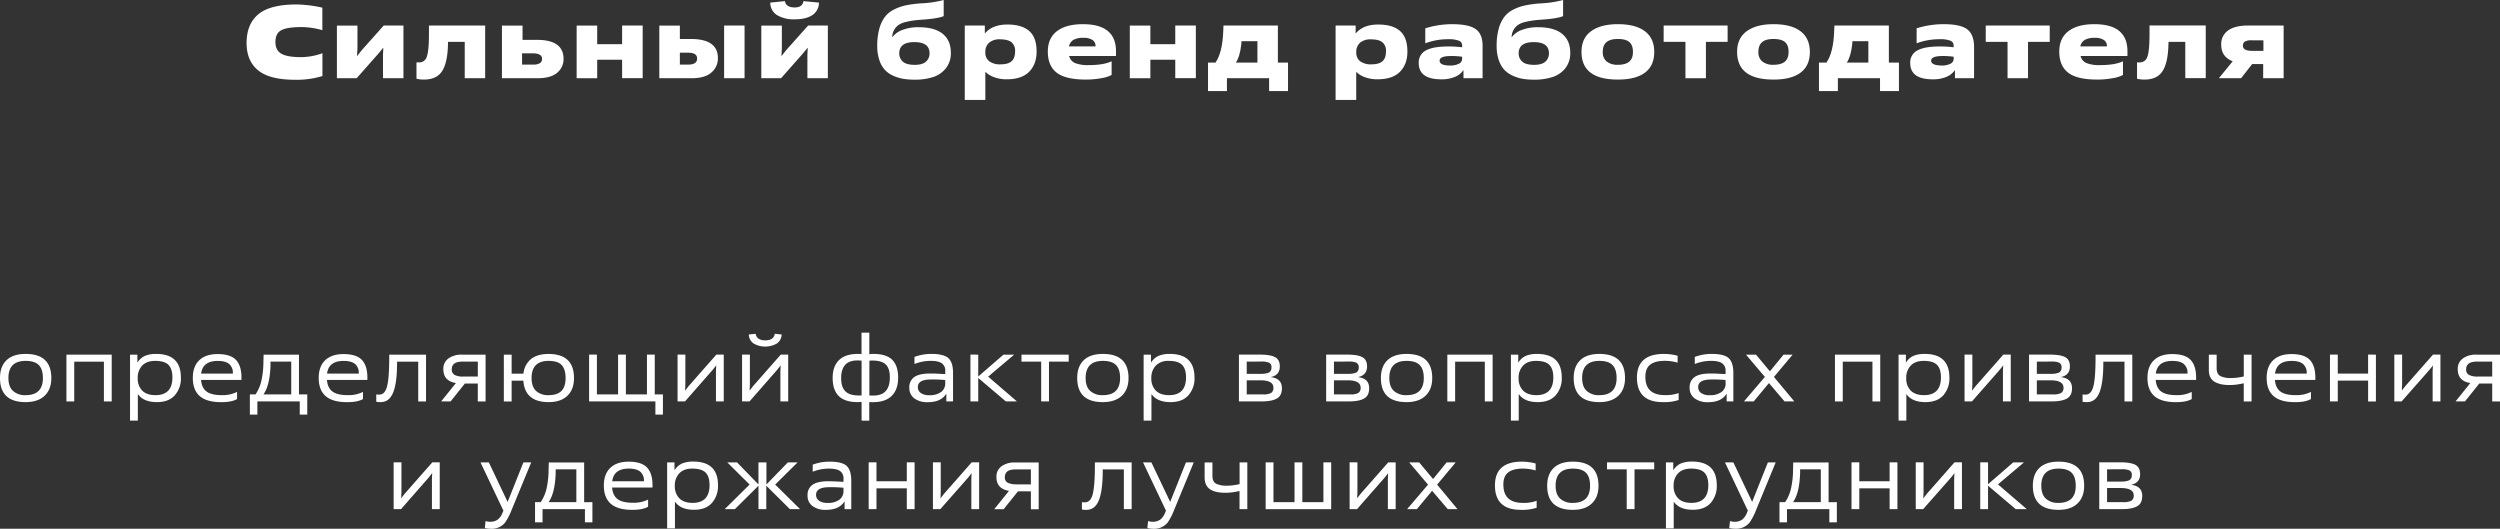 <?xml version="1.0" encoding="UTF-8"?> <svg xmlns="http://www.w3.org/2000/svg" viewBox="0 0 1282.2 271.17"><rect x="0" y="0" width="1282.2" height="271.17" fill="#333333" stroke="none"/><defs><style>.ba4553fc-0684-4f7d-8838-7b401c2943ca{fill:#fff;}</style></defs><title>Asset 66</title><g id="a02a0c6b-7b82-4349-9a32-d79eb8178bdc" data-name="Layer 2"><g id="a8522aa1-a699-47a9-9f86-fe71d4f1341a" data-name="Слой 1"><path class="ba4553fc-0684-4f7d-8838-7b401c2943ca" d="M165.37,27.29V39a44.92,44.92,0,0,1-14.05,1.91q-13,0-18.92-4.83t-5.93-14q0-9.75,6.07-14.79t19.79-5a65.36,65.36,0,0,1,13,1.64V15.48a39.13,39.13,0,0,0-10.76-1.59q-7.22,0-10.26,1.59t-3.05,6.09q0,4.24,3.08,6t10.23,1.73A32.42,32.42,0,0,0,165.37,27.29Z"></path><path class="ba4553fc-0684-4f7d-8838-7b401c2943ca" d="M182.91,40.12H172.79v-27h10.54V24.75l-.21,3.92h.11l2.28-2.91L196.8,13.09h10.12v27H196.43V28.36l.15-3.82h-.1l-2.23,2.75Z"></path><path class="ba4553fc-0684-4f7d-8838-7b401c2943ca" d="M217.41,40.81a15.87,15.87,0,0,1-3.81-.42V32c.39,0,.86,0,1.43,0a3.94,3.94,0,0,0,3.89-3Q220,26,220,17.49v-4.4h28.83v27H238.35V21.46h-8.59l0,1.28q-.21,9.33-3,13.7T217.41,40.81Z"></path><path class="ba4553fc-0684-4f7d-8838-7b401c2943ca" d="M275.61,40.12H257.43v-27H268v7.32h7.42q13.62,0,13.62,9.8a9,9,0,0,1-3.29,7.08Q282.45,40.13,275.61,40.12Zm-7.85-12.77v5.77h5.52a6.59,6.59,0,0,0,3.65-.74A2.51,2.51,0,0,0,278,30.16q0-2.81-4.87-2.81Z"></path><path class="ba4553fc-0684-4f7d-8838-7b401c2943ca" d="M329.61,13.09v27H319.07V30.63H306.29v9.49H295.75v-27h10.54v9.54h12.78V13.09Z"></path><path class="ba4553fc-0684-4f7d-8838-7b401c2943ca" d="M354.74,40.12H338.15v-27h10.54V20h5.68q13.83,0,13.83,9.81a9.46,9.46,0,0,1-3.34,7.39Q361.52,40.12,354.74,40.12ZM348.69,27v6.14h4.09c3.18,0,4.76-1,4.76-3.12s-1.62-3-4.87-3Zm33.18-13.89v27H371.38v-27Z"></path><path class="ba4553fc-0684-4f7d-8838-7b401c2943ca" d="M400.58,40.12H390.46v-27H401V24.75l-.21,3.92h.11l2.28-2.91,11.29-12.67h10.12v27H414.1V28.36l.15-3.82h-.1l-2.23,2.75ZM412.08.58l7.95.75a7.63,7.63,0,0,1-3.5,6.49c-2.19,1.39-5.15,2.09-8.9,2.09a16.88,16.88,0,0,1-9-2.09,7.56,7.56,0,0,1-3.58-6.49l7.52-.75q.59,3.24,5,3.24C410.24,3.82,411.73,2.74,412.08.58Z"></path><path class="ba4553fc-0684-4f7d-8838-7b401c2943ca" d="M457.61,19h.1a11.19,11.19,0,0,1,5-3.6,22.19,22.19,0,0,1,8.48-1.43q8.16,0,12.32,3.39t4.16,9.7A12.28,12.28,0,0,1,485.14,35a13.74,13.74,0,0,1-6.54,4.51,29.76,29.76,0,0,1-9.44,1.35,36.35,36.35,0,0,1-5.67-.4,20.9,20.9,0,0,1-5.17-1.53,13.4,13.4,0,0,1-4.4-3,13.76,13.76,0,0,1-2.88-5,22.27,22.27,0,0,1-1.12-7.42A32.29,32.29,0,0,1,451,14.68a18,18,0,0,1,2.84-6,13.24,13.24,0,0,1,4.72-3.82,24.6,24.6,0,0,1,6.12-2.14,58.33,58.33,0,0,1,7.63-1A54.15,54.15,0,0,0,484,0V8.27c-1.94.81-5.32,1.39-10.12,1.75-2.19.14-4,.31-5.41.5a37.14,37.14,0,0,0-4.32.87,10.13,10.13,0,0,0-3.44,1.52,7.77,7.77,0,0,0-3.1,6.06Zm3.6,8.32a5.47,5.47,0,0,0,1.86,4.3q1.85,1.64,6.09,1.64c2.62,0,4.53-.55,5.75-1.64a5.51,5.51,0,0,0,1.83-4.3q0-5.71-7.74-5.72T461.21,27.29Z"></path><path class="ba4553fc-0684-4f7d-8838-7b401c2943ca" d="M505.36,36.89V51.25H494.81V13.09H505.1v4h.1q3.82-4.52,11.5-4.51,7.37,0,11.16,3.31t3.79,10.52q0,6.52-3.82,10.39t-11.55,3.87a17.79,17.79,0,0,1-6.44-1.09,11.82,11.82,0,0,1-4.37-2.67ZM513.15,33q3.87,0,5.67-1.59t1.8-5.09a5.6,5.6,0,0,0-1.85-4.66q-1.86-1.48-5.83-1.49a8.25,8.25,0,0,0-5.65,1.73,6.27,6.27,0,0,0-1.93,4.95,5.45,5.45,0,0,0,2,4.56A9.11,9.11,0,0,0,513.15,33Z"></path><path class="ba4553fc-0684-4f7d-8838-7b401c2943ca" d="M570.13,31.43v7A15.63,15.63,0,0,1,565,40.07a42.6,42.6,0,0,1-8.06.74q-10.44,0-15-3.55t-4.53-10.87q0-6.78,4.66-10.38t13.3-3.61q17,0,17,13.89v2.44H548.34a5.3,5.3,0,0,0,3,3.6,17.75,17.75,0,0,0,7.07,1.06Q566,33.39,570.13,31.43ZM548.24,23.8h13.62a3.58,3.58,0,0,0-1.46-3.24,8.19,8.19,0,0,0-4.85-1.16,9.73,9.73,0,0,0-5,1.06A5,5,0,0,0,548.24,23.8Z"></path><path class="ba4553fc-0684-4f7d-8838-7b401c2943ca" d="M613.32,13.09v27H602.77V30.63H590v9.49H579.45v-27H590v9.54h12.77V13.09Z"></path><path class="ba4553fc-0684-4f7d-8838-7b401c2943ca" d="M660.6,32.12V46.69h-9.7V40.12H629.27v6.57h-9.7V32.12h3.82q3.6-5.14,4-16.33l.1-2.7H655.4v19Zm-26.77,0h11.08v-11h-8.16c0,.08,0,.33-.06.77s-.05.7-.05.77Q635.95,29,633.83,32.12Z"></path><path class="ba4553fc-0684-4f7d-8838-7b401c2943ca" d="M695.58,36.89V51.25H685V13.09h10.28v4h.11q3.81-4.52,11.5-4.51,7.37,0,11.15,3.31t3.79,10.52q0,6.52-3.81,10.39t-11.56,3.87a17.79,17.79,0,0,1-6.44-1.09,11.9,11.9,0,0,1-4.37-2.67ZM703.37,33q3.87,0,5.67-1.59t1.8-5.09A5.6,5.6,0,0,0,709,21.68c-1.23-1-3.18-1.49-5.83-1.49a8.22,8.22,0,0,0-5.64,1.73,6.27,6.27,0,0,0-1.93,4.95,5.47,5.47,0,0,0,2,4.56A9.15,9.15,0,0,0,703.37,33Z"></path><path class="ba4553fc-0684-4f7d-8838-7b401c2943ca" d="M760.39,23.69V40.12h-9.8v-4h-.16a9.26,9.26,0,0,1-4.08,3.24,17.08,17.08,0,0,1-7.16,1.32q-11.55,0-11.55-8.37a6.89,6.89,0,0,1,3.63-6.42q3.63-2.05,11.53-2.06a55.37,55.37,0,0,1,7.1.42v-.95a2.52,2.52,0,0,0-1.62-2.41,14.29,14.29,0,0,0-5.64-.77A32.9,32.9,0,0,0,731,22.21V14.52a46.4,46.4,0,0,1,13.78-2.12q8.47,0,12.06,2.52T760.39,23.69ZM749.9,30.1v-1a38,38,0,0,0-5.62-.37c-4,0-5.93.79-5.93,2.38s1.73,2.49,5.19,2.49a9.67,9.67,0,0,0,4.74-.93A2.84,2.84,0,0,0,749.9,30.1Z"></path><path class="ba4553fc-0684-4f7d-8838-7b401c2943ca" d="M775.29,19h.1a11.19,11.19,0,0,1,5-3.6,22.19,22.19,0,0,1,8.48-1.43q8.16,0,12.32,3.39t4.16,9.7A12.28,12.28,0,0,1,802.82,35a13.74,13.74,0,0,1-6.54,4.51,29.76,29.76,0,0,1-9.44,1.35,36.35,36.35,0,0,1-5.67-.4A20.9,20.9,0,0,1,776,38.88a13.4,13.4,0,0,1-4.4-3,13.91,13.91,0,0,1-2.89-5,22.54,22.54,0,0,1-1.11-7.42,32.29,32.29,0,0,1,1.06-8.75,18,18,0,0,1,2.84-6,13.29,13.29,0,0,1,4.71-3.82,24.82,24.82,0,0,1,6.13-2.14,58.33,58.33,0,0,1,7.63-1A54.15,54.15,0,0,0,801.68,0V8.27c-1.94.81-5.32,1.39-10.12,1.75-2.19.14-4,.31-5.41.5a37.14,37.14,0,0,0-4.32.87,10.13,10.13,0,0,0-3.44,1.52,7.77,7.77,0,0,0-3.1,6.06Zm3.6,8.32a5.47,5.47,0,0,0,1.86,4.3q1.85,1.64,6.09,1.64c2.62,0,4.53-.55,5.75-1.64a5.51,5.51,0,0,0,1.83-4.3q0-5.71-7.74-5.72T778.89,27.29Z"></path><path class="ba4553fc-0684-4f7d-8838-7b401c2943ca" d="M829.77,40.81q-18.66,0-18.65-14.2,0-7,4.92-10.6t13.73-3.61q9,0,13.81,3.58t4.85,10.63q0,7.09-4.77,10.65T829.77,40.81Zm0-7.58q3.87,0,5.8-1.59t1.94-5c0-2.34-.62-4-1.86-5.07S832.46,20,829.77,20s-4.51.53-5.8,1.59-1.94,2.74-1.94,5a6,6,0,0,0,2,4.95A8.78,8.78,0,0,0,829.77,33.23Z"></path><path class="ba4553fc-0684-4f7d-8838-7b401c2943ca" d="M874.93,21.46V40.12h-10.5V21.46H853.25V13.09h32.81v8.37Z"></path><path class="ba4553fc-0684-4f7d-8838-7b401c2943ca" d="M909.59,40.81q-18.66,0-18.66-14.2,0-7,4.93-10.6t13.73-3.61q9,0,13.8,3.58t4.85,10.63q0,7.09-4.77,10.65T909.59,40.81Zm0-7.58q3.87,0,5.8-1.59t1.94-5c0-2.34-.62-4-1.86-5.07S912.27,20,909.59,20s-4.52.53-5.8,1.59-1.94,2.74-1.94,5a6,6,0,0,0,2,4.95A8.78,8.78,0,0,0,909.59,33.23Z"></path><path class="ba4553fc-0684-4f7d-8838-7b401c2943ca" d="M973.93,32.12V46.69h-9.7V40.12H942.61v6.57h-9.7V32.12h3.81q3.62-5.14,4-16.33l.11-2.7h27.93v19Zm-26.76,0h11.07v-11h-8.16c0,.08,0,.33-.05.77s-.06.7-.06.77Q949.28,29,947.17,32.12Z"></path><path class="ba4553fc-0684-4f7d-8838-7b401c2943ca" d="M1012.46,23.69V40.12h-9.8v-4h-.16a9.38,9.38,0,0,1-4.08,3.24,17.12,17.12,0,0,1-7.16,1.32q-11.55,0-11.55-8.37a6.89,6.89,0,0,1,3.63-6.42q3.63-2.05,11.52-2.06a55.53,55.53,0,0,1,7.11.42v-.95a2.52,2.52,0,0,0-1.62-2.41,14.32,14.32,0,0,0-5.64-.77A33,33,0,0,0,983,22.21V14.52a46.47,46.47,0,0,1,13.79-2.12q8.48,0,12,2.52T1012.46,23.69ZM1002,30.1v-1a38.2,38.2,0,0,0-5.62-.37q-5.94,0-5.94,2.38t5.2,2.49a9.69,9.69,0,0,0,4.74-.93A2.84,2.84,0,0,0,1002,30.1Z"></path><path class="ba4553fc-0684-4f7d-8838-7b401c2943ca" d="M1040.13,21.46V40.12h-10.5V21.46h-11.18V13.09h32.81v8.37Z"></path><path class="ba4553fc-0684-4f7d-8838-7b401c2943ca" d="M1088.83,31.43v7a15.46,15.46,0,0,1-5.14,1.64,42.49,42.49,0,0,1-8,.74q-10.46,0-15-3.55t-4.53-10.87q0-6.78,4.67-10.38t13.3-3.61q17,0,17,13.89v2.44h-24.06a5.31,5.31,0,0,0,3,3.6,17.81,17.81,0,0,0,7.08,1.06Q1084.7,33.39,1088.83,31.43Zm-21.89-7.63h13.63a3.58,3.58,0,0,0-1.46-3.24,8.21,8.21,0,0,0-4.85-1.16,9.8,9.8,0,0,0-5,1.06A5.08,5.08,0,0,0,1066.94,23.8Z"></path><path class="ba4553fc-0684-4f7d-8838-7b401c2943ca" d="M1099.86,40.81a15.9,15.9,0,0,1-3.82-.42V32c.39,0,.87,0,1.43,0a4,4,0,0,0,3.9-3q1.08-3,1.08-11.53v-4.4h28.84v27h-10.5V21.46h-8.58l-.06,1.28q-.21,9.33-3,13.7T1099.86,40.81Z"></path><path class="ba4553fc-0684-4f7d-8838-7b401c2943ca" d="M1160.75,32.86h-5.67l-5.67,7.26H1138l7.1-8.69q-5.88-2.33-5.88-8.43a8.48,8.48,0,0,1,3.55-7.39q3.54-2.52,10.28-2.52h18.18v27h-10.5Zm-5.67-6.78h5.78V20.67h-6a6.45,6.45,0,0,0-3.58.69,2.41,2.41,0,0,0-.93,2.07C1150.31,25.19,1151.9,26.08,1155.08,26.08Z"></path><path class="ba4553fc-0684-4f7d-8838-7b401c2943ca" d="M13.16,206.24Q0,206.24,0,193.88q0-5.92,3.36-9.14t9.8-3.22q13.15,0,13.16,12.36,0,5.84-3.43,9.09T13.16,206.24Zm0-3.57q8.84,0,8.84-8.79c0-3-.7-5.22-2.1-6.65s-3.64-2.14-6.74-2.14q-8.84,0-8.84,8.79,0,4.43,2.33,6.6A9.12,9.12,0,0,0,13.16,202.67Z"></path><path class="ba4553fc-0684-4f7d-8838-7b401c2943ca" d="M57.29,181.89v24h-4v-20.4H38.07v20.4h-4v-24Z"></path><path class="ba4553fc-0684-4f7d-8838-7b401c2943ca" d="M70.69,202.25v13.48h-4V181.89h3.76v3.91h.14a8.68,8.68,0,0,1,3.93-3.36,14.76,14.76,0,0,1,5.57-.92q12.69,0,12.69,12.17a13,13,0,0,1-3.13,9.05q-3.12,3.49-9.14,3.5-6.81,0-9.68-4Zm9,.42q8.75,0,8.74-9.12,0-4.32-2-6.39c-1.32-1.38-3.6-2.07-6.86-2.07-2.89,0-5.09.8-6.63,2.4a8.92,8.92,0,0,0-2.3,6.44,8.74,8.74,0,0,0,2.3,6.41Q75.3,202.66,79.71,202.67Z"></path><path class="ba4553fc-0684-4f7d-8838-7b401c2943ca" d="M121.59,201v3.66q-2.78,1.61-8.09,1.6-7.52,0-11.06-3.12t-3.55-9.33q0-5.83,3.26-9t9.33-3.22q6.72,0,9.54,3t2.82,9v1.27H103.12q.33,4.08,2.82,5.94t7.8,1.86A16.43,16.43,0,0,0,121.59,201Zm-18.43-9.4h16.27a5.92,5.92,0,0,0-1.77-4.8q-1.86-1.69-5.94-1.69Q104,185.09,103.16,191.58Z"></path><path class="ba4553fc-0684-4f7d-8838-7b401c2943ca" d="M157.59,202.29v10.34h-3.85v-6.76H132v6.76h-3.85V202.29h2.91a21.15,21.15,0,0,0,2.89-6.51,45.19,45.19,0,0,0,1.15-9.84l.1-4.05h18.14v20.4Zm-22.47,0h14.25V185.47H138.74c0,.06,0,.37,0,.94s0,.87,0,.94Q138.42,197.64,135.12,202.29Z"></path><path class="ba4553fc-0684-4f7d-8838-7b401c2943ca" d="M186.17,201v3.66q-2.78,1.61-8.09,1.6-7.52,0-11.07-3.12t-3.55-9.33q0-5.83,3.27-9t9.33-3.22q6.72,0,9.54,3t2.82,9v1.27H167.69q.33,4.08,2.82,5.94c1.66,1.24,4.27,1.86,7.81,1.86A16.43,16.43,0,0,0,186.17,201Zm-18.43-9.4H184a5.88,5.88,0,0,0-1.76-4.8q-1.86-1.69-6-1.69Q168.6,185.09,167.74,191.58Z"></path><path class="ba4553fc-0684-4f7d-8838-7b401c2943ca" d="M195.19,206.24a9.12,9.12,0,0,1-2.21-.19v-3.76a8.06,8.06,0,0,0,1.55.1q2.91,0,4-4.28t1.1-14.62v-1.6H218.5v24h-4v-20.4H203.65V186c0,6.93-.65,12-2,15.3S198.23,206.24,195.19,206.24Z"></path><path class="ba4553fc-0684-4f7d-8838-7b401c2943ca" d="M245.06,196.7h-6.63l-7.33,9.17h-4.84l7.56-9.41q-6.44-1.08-6.44-7.09a6.45,6.45,0,0,1,2.66-5.55,11.14,11.14,0,0,1,6.7-1.93h12.31v24h-4Zm-7.43-3.57h7.43v-7.66h-8c-3.58,0-5.36,1.33-5.36,4a3,3,0,0,0,1.5,2.84A9.4,9.4,0,0,0,237.63,193.13Z"></path><path class="ba4553fc-0684-4f7d-8838-7b401c2943ca" d="M281.34,206.24q-12.12,0-12.93-11h-6v10.67h-4v-24h4v9.73h6.06a11,11,0,0,1,3.85-7.47c2.16-1.75,5.16-2.63,9-2.63q13.07,0,13.07,12.36,0,5.84-3.39,9.09T281.34,206.24Zm0-3.57c2.94,0,5.14-.71,6.58-2.14s2.16-3.64,2.16-6.65-.68-5.22-2-6.65-3.6-2.14-6.7-2.14q-8.74,0-8.74,8.79,0,4.43,2.28,6.6A9,9,0,0,0,281.34,202.67Z"></path><path class="ba4553fc-0684-4f7d-8838-7b401c2943ca" d="M340,202.29v10.34h-3.86v-6.76h-34v-24h4v20.4H317v-20.4h4v20.4h10.81v-20.4h4v20.4Z"></path><path class="ba4553fc-0684-4f7d-8838-7b401c2943ca" d="M351.32,205.87h-3.81v-24h4v15.28l-.14,3.15h.05l1.83-2.35,14.15-16.08h3.8v24h-4V190.21l.14-2.77h-.05l-1.74,2.21Z"></path><path class="ba4553fc-0684-4f7d-8838-7b401c2943ca" d="M384.41,205.87H380.6v-24h4v15.28l-.14,3.15h0l1.84-2.35,14.14-16.08h3.81v24h-4V190.21l.15-2.77h-.05l-1.74,2.21Zm13-34.69,3.48.37a5.74,5.74,0,0,1-2.47,4.63,12,12,0,0,1-11.89,0,5.74,5.74,0,0,1-2.47-4.63l3.48-.37c.41,2.25,2.05,3.38,4.94,3.38S397,173.43,397.38,171.18Z"></path><path class="ba4553fc-0684-4f7d-8838-7b401c2943ca" d="M441.89,215.73v-9.58c-.94.06-1.6.09-2,.09q-6.54,0-9.69-3.1t-3.15-9.31c0-4,1.09-7,3.25-9.12s5.37-3.19,9.63-3.19c.35,0,1,0,1.93.09v-11h4v11.09a8.85,8.85,0,0,1,2-.19c4.44,0,7.69,1,9.72,3s3.06,5.05,3.06,9.21q0,6-3.24,9.26t-9.64,3.29c-.81,0-1.46,0-1.93-.05v9.54Zm0-12.92V185a13.7,13.7,0,0,0-2.12-.14q-8.36,0-8.36,9.07,0,4.6,2.16,6.75c1.44,1.42,3.67,2.14,6.67,2.14C441,202.86,441.51,202.84,441.89,202.81Zm4-17.81v17.86h2.17q8.31,0,8.32-9.31,0-4.61-2.1-6.63c-1.39-1.34-3.65-2-6.79-2C447.17,184.9,446.64,184.93,445.88,185Z"></path><path class="ba4553fc-0684-4f7d-8838-7b401c2943ca" d="M488.79,191.29v14.58h-3.43V202h-.09q-2.68,4.29-9.49,4.28a11,11,0,0,1-6.89-2,6.47,6.47,0,0,1-2.51-5.43,6.24,6.24,0,0,1,2.58-5.5c1.72-1.19,4.42-1.78,8.08-1.78,1.16,0,2.71,0,4.63.14l3.13.14v-1.55a4.48,4.48,0,0,0-1.79-4q-1.78-1.22-5.73-1.22a22.66,22.66,0,0,0-8.27,1.6v-3.62a24.62,24.62,0,0,1,8.6-1.55q6.48,0,8.84,2.21T488.79,191.29Zm-4,5.22v-1.6a65.5,65.5,0,0,0-7.33-.28q-6.72,0-6.72,3.9a3.62,3.62,0,0,0,1.48,3,7,7,0,0,0,4.39,1.15,9.67,9.67,0,0,0,6.09-1.65A5.43,5.43,0,0,0,484.8,196.51Z"></path><path class="ba4553fc-0684-4f7d-8838-7b401c2943ca" d="M501.72,181.89v11.19l12.92-11.19h5.5L506.8,193.17l14.75,12.7h-5.68l-14.15-12v12h-4v-24Z"></path><path class="ba4553fc-0684-4f7d-8838-7b401c2943ca" d="M538,185.47v20.4h-4v-20.4H523.9v-3.58h24.21v3.58Z"></path><path class="ba4553fc-0684-4f7d-8838-7b401c2943ca" d="M565.64,206.24q-13.15,0-13.16-12.36,0-5.92,3.36-9.14t9.8-3.22q13.15,0,13.16,12.36,0,5.84-3.43,9.09T565.64,206.24Zm0-3.57q8.83,0,8.83-8.79c0-3-.69-5.22-2.09-6.65s-3.64-2.14-6.74-2.14q-8.83,0-8.84,8.79,0,4.43,2.33,6.6A9.12,9.12,0,0,0,565.64,202.67Z"></path><path class="ba4553fc-0684-4f7d-8838-7b401c2943ca" d="M590.55,202.25v13.48h-4V181.89h3.76v3.91h.15a8.61,8.61,0,0,1,3.92-3.36,14.76,14.76,0,0,1,5.57-.92q12.69,0,12.69,12.17a13,13,0,0,1-3.13,9.05q-3.12,3.49-9.14,3.5-6.81,0-9.68-4Zm9,.42q8.74,0,8.74-9.12c0-2.88-.65-5-2-6.39s-3.6-2.07-6.86-2.07a8.78,8.78,0,0,0-6.63,2.4,8.92,8.92,0,0,0-2.3,6.44,8.74,8.74,0,0,0,2.3,6.41Q595.16,202.66,599.57,202.67Z"></path><path class="ba4553fc-0684-4f7d-8838-7b401c2943ca" d="M647.42,205.87h-12v-24h10.63q5.54,0,7.94,1.32t2.4,4.75c0,2.94-1.49,4.75-4.47,5.4v.1q5.55.71,5.55,5.68,0,3.77-2.54,5.24T647.42,205.87Zm-8-20.4v6.29h6.81a21.37,21.37,0,0,0,2.17-.09,10.2,10.2,0,0,0,1.8-.38,2.47,2.47,0,0,0,1.44-1,3,3,0,0,0,.47-1.76,2.53,2.53,0,0,0-1.18-2.49,9.59,9.59,0,0,0-4.09-.61Zm0,9.58v7.24h8.41a8.11,8.11,0,0,0,4.07-.75,3,3,0,0,0,1.2-2.73c0-2.5-2.24-3.76-6.73-3.76Z"></path><path class="ba4553fc-0684-4f7d-8838-7b401c2943ca" d="M692.16,205.87h-12v-24H690.8c3.7,0,6.34.44,7.94,1.32s2.4,2.46,2.4,4.75c0,2.94-1.49,4.75-4.47,5.4v.1q5.55.71,5.55,5.68,0,3.77-2.54,5.24T692.16,205.87Zm-8-20.4v6.29H691a21.29,21.29,0,0,0,2.16-.09,10.29,10.29,0,0,0,1.81-.38,2.45,2.45,0,0,0,1.43-1,3,3,0,0,0,.47-1.76,2.55,2.55,0,0,0-1.17-2.49,9.65,9.65,0,0,0-4.09-.61Zm0,9.58v7.24h8.41a8.08,8.08,0,0,0,4.07-.75,3,3,0,0,0,1.2-2.73c0-2.5-2.24-3.76-6.72-3.76Z"></path><path class="ba4553fc-0684-4f7d-8838-7b401c2943ca" d="M721.4,206.24q-13.17,0-13.16-12.36,0-5.92,3.36-9.14t9.8-3.22q13.15,0,13.16,12.36,0,5.84-3.44,9.09C728.84,205.15,725.59,206.24,721.4,206.24Zm0-3.57q8.83,0,8.83-8.79c0-3-.7-5.22-2.09-6.65s-3.64-2.14-6.74-2.14q-8.85,0-8.84,8.79c0,3,.77,5.15,2.33,6.6A9.12,9.12,0,0,0,721.4,202.67Z"></path><path class="ba4553fc-0684-4f7d-8838-7b401c2943ca" d="M765.53,181.89v24h-4v-20.4H746.31v20.4h-4v-24Z"></path><path class="ba4553fc-0684-4f7d-8838-7b401c2943ca" d="M778.92,202.25v13.48h-4V181.89h3.76v3.91h.14a8.66,8.66,0,0,1,3.92-3.36,14.79,14.79,0,0,1,5.57-.92q12.69,0,12.69,12.17a13.08,13.08,0,0,1-3.12,9.05q-3.14,3.49-9.14,3.5-6.82,0-9.69-4Zm9,.42q8.74,0,8.74-9.12,0-4.32-2-6.39t-6.86-2.07q-4.32,0-6.62,2.4a8.88,8.88,0,0,0-2.31,6.44,8.7,8.7,0,0,0,2.31,6.41Q783.53,202.66,788,202.67Z"></path><path class="ba4553fc-0684-4f7d-8838-7b401c2943ca" d="M820.28,206.24q-13.15,0-13.16-12.36,0-5.92,3.36-9.14t9.8-3.22q13.17,0,13.16,12.36,0,5.84-3.43,9.09T820.28,206.24Zm0-3.57q8.84,0,8.84-8.79c0-3-.7-5.22-2.09-6.65s-3.65-2.14-6.75-2.14q-8.84,0-8.83,8.79,0,4.43,2.32,6.6A9.12,9.12,0,0,0,820.28,202.67Z"></path><path class="ba4553fc-0684-4f7d-8838-7b401c2943ca" d="M860.94,201.59v3.57a23.37,23.37,0,0,1-8.09,1.08q-13.29,0-13.3-12.55,0-12.16,13.87-12.17a27.67,27.67,0,0,1,7,.94V186a23.54,23.54,0,0,0-6.53-.94c-3.36,0-5.86.65-7.52,1.95s-2.49,3.39-2.49,6.28q0,9.35,10,9.35A19.12,19.12,0,0,0,860.94,201.59Z"></path><path class="ba4553fc-0684-4f7d-8838-7b401c2943ca" d="M889,191.29v14.58h-3.43V202h-.09q-2.68,4.29-9.5,4.28a11,11,0,0,1-6.88-2,6.48,6.48,0,0,1-2.52-5.43,6.24,6.24,0,0,1,2.59-5.5c1.72-1.19,4.42-1.78,8.08-1.78,1.16,0,2.71,0,4.63.14l3.13.14v-1.55a4.51,4.51,0,0,0-1.79-4q-1.78-1.22-5.73-1.22a22.66,22.66,0,0,0-8.27,1.6v-3.62a24.58,24.58,0,0,1,8.6-1.55c4.32,0,7.27.74,8.83,2.21S889,187.72,889,191.29Zm-4,5.22v-1.6a65.62,65.62,0,0,0-7.33-.28q-6.72,0-6.72,3.9a3.62,3.62,0,0,0,1.48,3,7,7,0,0,0,4.39,1.15A9.69,9.69,0,0,0,883,201,5.43,5.43,0,0,0,885.05,196.51Z"></path><path class="ba4553fc-0684-4f7d-8838-7b401c2943ca" d="M909.82,193.32l10.43,12.55h-5l-8-9.41-7.8,9.41h-5l10.72-12.55-9.69-11.43h5.13l7.14,8.56,7-8.56h4.65Z"></path><path class="ba4553fc-0684-4f7d-8838-7b401c2943ca" d="M964.34,181.89v24h-4v-20.4H945.11v20.4h-4v-24Z"></path><path class="ba4553fc-0684-4f7d-8838-7b401c2943ca" d="M977.73,202.25v13.48h-4V181.89h3.76v3.91h.14a8.61,8.61,0,0,1,3.92-3.36,14.79,14.79,0,0,1,5.57-.92q12.69,0,12.69,12.17a13.08,13.08,0,0,1-3.12,9.05q-3.13,3.49-9.15,3.5-6.81,0-9.68-4Zm9,.42q8.73,0,8.74-9.12,0-4.32-2-6.39t-6.86-2.07q-4.32,0-6.62,2.4a8.88,8.88,0,0,0-2.31,6.44,8.7,8.7,0,0,0,2.31,6.41Q982.34,202.66,986.76,202.67Z"></path><path class="ba4553fc-0684-4f7d-8838-7b401c2943ca" d="M1011.38,205.87h-3.8v-24h4v15.28l-.14,3.15h.05l1.83-2.35,14.15-16.08h3.8v24h-4V190.21l.14-2.77h-.05l-1.74,2.21Z"></path><path class="ba4553fc-0684-4f7d-8838-7b401c2943ca" d="M1052.65,205.87h-12v-24h10.63q5.54,0,7.94,1.32c1.6.88,2.39,2.46,2.39,4.75,0,2.94-1.48,4.75-4.46,5.4v.1q5.55.71,5.55,5.68,0,3.77-2.54,5.24T1052.65,205.87Zm-8-20.4v6.29h6.81a21.37,21.37,0,0,0,2.17-.09,10.48,10.48,0,0,0,1.81-.38,2.48,2.48,0,0,0,1.43-1,3,3,0,0,0,.47-1.76,2.53,2.53,0,0,0-1.18-2.49,9.59,9.59,0,0,0-4.09-.61Zm0,9.58v7.24h8.41a8.11,8.11,0,0,0,4.07-.75,3,3,0,0,0,1.2-2.73c0-2.5-2.25-3.76-6.73-3.76Z"></path><path class="ba4553fc-0684-4f7d-8838-7b401c2943ca" d="M1070.32,206.24a9.12,9.12,0,0,1-2.21-.19v-3.76a8.06,8.06,0,0,0,1.55.1q2.91,0,4-4.28t1.11-14.62v-1.6h18.84v24h-4v-20.4h-10.86V186c0,6.93-.65,12-2,15.3S1073.36,206.24,1070.32,206.24Z"></path><path class="ba4553fc-0684-4f7d-8838-7b401c2943ca" d="M1124.09,201v3.66q-2.77,1.61-8.09,1.6-7.51,0-11.06-3.12t-3.55-9.33q0-5.83,3.26-9t9.33-3.22q6.72,0,9.54,3t2.82,9v1.27h-20.72q.33,4.08,2.82,5.94t7.8,1.86A16.43,16.43,0,0,0,1124.09,201Zm-18.43-9.4h16.27a5.92,5.92,0,0,0-1.77-4.8c-1.23-1.13-3.22-1.69-5.94-1.69Q1106.51,185.09,1105.66,191.58Z"></path><path class="ba4553fc-0684-4f7d-8838-7b401c2943ca" d="M1154.78,181.89v24h-4v-9.31l-.59.12-1.2.23-1.53.26q-.87.14-1.92.21c-.71.05-1.41.07-2.09.07q-5,0-7.81-1.78t-2.77-6.16v-7.62h4v6.87c0,2,.63,3.4,1.9,4.09a12.07,12.07,0,0,0,5.62,1q1.08,0,2.16-.09c.72-.07,1.3-.14,1.74-.22s.94-.17,1.5-.28l1-.21V181.89Z"></path><path class="ba4553fc-0684-4f7d-8838-7b401c2943ca" d="M1185.23,201v3.66c-1.84,1.07-4.54,1.6-8.08,1.6q-7.51,0-11.07-3.12t-3.55-9.33q0-5.83,3.27-9t9.33-3.22q6.72,0,9.54,3t2.82,9v1.27h-20.73q.33,4.08,2.82,5.94t7.81,1.86A16.39,16.39,0,0,0,1185.23,201Zm-18.42-9.4h16.26a5.91,5.91,0,0,0-1.76-4.8q-1.86-1.69-5.94-1.69Q1167.66,185.09,1166.81,191.58Z"></path><path class="ba4553fc-0684-4f7d-8838-7b401c2943ca" d="M1218.56,181.89v24h-4V195.2H1199v10.67h-4v-24h4v9.73h15.55v-9.73Z"></path><path class="ba4553fc-0684-4f7d-8838-7b401c2943ca" d="M1231.76,205.87H1228v-24h4v15.28l-.14,3.15h0l1.83-2.35,14.15-16.08h3.81v24h-4V190.21l.14-2.77h0l-1.74,2.21Z"></path><path class="ba4553fc-0684-4f7d-8838-7b401c2943ca" d="M1278.2,196.7h-6.63l-7.33,9.17h-4.84l7.57-9.41q-6.45-1.08-6.44-7.09a6.45,6.45,0,0,1,2.65-5.55,11.16,11.16,0,0,1,6.7-1.93h12.32v24h-4Zm-7.43-3.57h7.43v-7.66h-8q-5.36,0-5.36,4a2.94,2.94,0,0,0,1.51,2.84A9.36,9.36,0,0,0,1270.77,193.13Z"></path><path class="ba4553fc-0684-4f7d-8838-7b401c2943ca" d="M205.69,261.11h-3.8v-24h4v15.28l-.14,3.15h0l1.83-2.35,14.15-16.08h3.8v24h-4V245.46l.14-2.77h-.05l-1.74,2.21Z"></path><path class="ba4553fc-0684-4f7d-8838-7b401c2943ca" d="M248.65,270.84l.38-3.62a6.94,6.94,0,0,0,2.21.38,6.57,6.57,0,0,0,4.06-1.13,8.21,8.21,0,0,0,2.47-3.57l.42-1-11.75-24.73h4.28l9.63,20.26,8.09-20.26h4l-10.06,24.4a32,32,0,0,1-3.24,6.34,8.84,8.84,0,0,1-7.38,3.29A15,15,0,0,1,248.65,270.84Z"></path><path class="ba4553fc-0684-4f7d-8838-7b401c2943ca" d="M303.83,257.54v10.34H300v-6.77H278.26v6.77h-3.85V257.54h2.91a21.38,21.38,0,0,0,2.89-6.51,45.3,45.3,0,0,0,1.15-9.85l.1-4H299.6v20.4Zm-22.47,0H295.6V240.71H285c0,.07,0,.38,0,.94s0,.88,0,.94Q284.66,252.9,281.36,257.54Z"></path><path class="ba4553fc-0684-4f7d-8838-7b401c2943ca" d="M332.4,256.22v3.67q-2.77,1.61-8.08,1.6-7.51,0-11.07-3.13T309.7,249q0-5.82,3.27-9t9.33-3.22q6.72,0,9.54,3t2.82,9v1.27H313.93q.33,4.08,2.82,5.94t7.8,1.86A16.4,16.4,0,0,0,332.4,256.22ZM314,246.82h16.26a5.9,5.9,0,0,0-1.76-4.79q-1.86-1.69-6-1.69Q314.82,240.34,314,246.82Z"></path><path class="ba4553fc-0684-4f7d-8838-7b401c2943ca" d="M346.17,257.49V271h-4V237.14h3.76V241h.14a8.77,8.77,0,0,1,3.92-3.36,15,15,0,0,1,5.57-.91q12.71,0,12.69,12.17a13.1,13.1,0,0,1-3.12,9.05q-3.13,3.5-9.14,3.5-6.83,0-9.68-4Zm9,.43q8.74,0,8.74-9.12,0-4.32-2-6.39t-6.87-2.07q-4.32,0-6.62,2.4a8.86,8.86,0,0,0-2.31,6.43,8.71,8.71,0,0,0,2.31,6.42Q350.78,257.91,355.2,257.92Z"></path><path class="ba4553fc-0684-4f7d-8838-7b401c2943ca" d="M393.08,237.14v11.33l11-11.33h5l-11.51,11.38,12.74,12.59h-5.22l-12.08-12v12h-4v-12l-12.08,12h-5.22l12.74-12.59L373,237.14h5l11,11.33V237.14Z"></path><path class="ba4553fc-0684-4f7d-8838-7b401c2943ca" d="M436.6,246.54v14.57h-3.43v-3.9h-.09q-2.68,4.28-9.5,4.28a11,11,0,0,1-6.88-1.95,6.48,6.48,0,0,1-2.52-5.43,6.21,6.21,0,0,1,2.59-5.5c1.72-1.19,4.42-1.79,8.08-1.79,1.16,0,2.7.05,4.63.15l3.13.14v-1.55a4.51,4.51,0,0,0-1.79-4q-1.79-1.22-5.73-1.22a22.66,22.66,0,0,0-8.27,1.6v-3.62a24.36,24.36,0,0,1,8.6-1.55c4.32,0,7.27.73,8.83,2.21S436.6,243,436.6,246.54Zm-4,5.22v-1.6a63.21,63.21,0,0,0-7.33-.28q-6.73,0-6.73,3.9a3.63,3.63,0,0,0,1.49,3,7.1,7.1,0,0,0,4.39,1.15,9.69,9.69,0,0,0,6.09-1.65A5.43,5.43,0,0,0,432.61,251.76Z"></path><path class="ba4553fc-0684-4f7d-8838-7b401c2943ca" d="M469.08,237.14v24h-4V250.44H449.53v10.67h-4v-24h4v9.73h15.55v-9.73Z"></path><path class="ba4553fc-0684-4f7d-8838-7b401c2943ca" d="M482.29,261.11h-3.81v-24h4v15.28l-.14,3.15h.05l1.83-2.35,14.15-16.08h3.81v24h-4V245.46l.14-2.77h0l-1.74,2.21Z"></path><path class="ba4553fc-0684-4f7d-8838-7b401c2943ca" d="M528.72,252h-6.63l-7.33,9.16h-4.84l7.57-9.4q-6.43-1.08-6.44-7.09a6.44,6.44,0,0,1,2.65-5.55,11.16,11.16,0,0,1,6.7-1.93h12.32v24h-4Zm-7.43-3.57h7.43v-7.67h-8c-3.57,0-5.36,1.34-5.36,4a2.94,2.94,0,0,0,1.51,2.84A9.36,9.36,0,0,0,521.29,248.38Z"></path><path class="ba4553fc-0684-4f7d-8838-7b401c2943ca" d="M557.11,261.49a9.12,9.12,0,0,1-2.21-.19v-3.76a9.25,9.25,0,0,0,1.55.09q2.91,0,4-4.27t1.1-14.62v-1.6h18.85v24h-4v-20.4H565.57v.57q0,10.38-2,15.3T557.11,261.49Z"></path><path class="ba4553fc-0684-4f7d-8838-7b401c2943ca" d="M588.46,270.84l.37-3.62a7,7,0,0,0,2.21.38,6.6,6.6,0,0,0,4.07-1.13,8.3,8.3,0,0,0,2.47-3.57l.42-1-11.75-24.73h4.28l9.63,20.26,8.08-20.26h4l-10.06,24.4a32.59,32.59,0,0,1-3.24,6.34,8.86,8.86,0,0,1-7.38,3.29A15,15,0,0,1,588.46,270.84Z"></path><path class="ba4553fc-0684-4f7d-8838-7b401c2943ca" d="M639.73,237.14v24h-4v-9.3l-.59.11-1.19.24-1.53.26c-.58.09-1.22.16-1.93.21s-1.4.07-2.09.07c-3.35,0-6-.59-7.8-1.79s-2.77-3.24-2.77-6.15v-7.62h4V244q0,3.06,1.9,4.09a12.06,12.06,0,0,0,5.62,1c.72,0,1.44,0,2.16-.1s1.3-.13,1.74-.21l1.51-.28c.56-.11.89-.18,1-.21V237.14Z"></path><path class="ba4553fc-0684-4f7d-8838-7b401c2943ca" d="M682.74,237.14v24H649.13v-24h4v20.4h10.81v-20.4h4v20.4h10.81v-20.4Z"></path><path class="ba4553fc-0684-4f7d-8838-7b401c2943ca" d="M696,261.11h-3.81v-24h4v15.28l-.14,3.15h0l1.83-2.35L712,237.14h3.81v24h-4V245.46l.14-2.77h0l-1.74,2.21Z"></path><path class="ba4553fc-0684-4f7d-8838-7b401c2943ca" d="M737.07,248.56l10.43,12.55h-5l-8-9.4-7.81,9.4h-5l10.72-12.55-9.68-11.42h5.12L735,245.7l6.95-8.56h4.65Z"></path><path class="ba4553fc-0684-4f7d-8838-7b401c2943ca" d="M788.11,256.84v3.57a23.31,23.31,0,0,1-8.08,1.08q-13.31,0-13.3-12.55,0-12.18,13.86-12.17a27.61,27.61,0,0,1,7,.94v3.57a23.54,23.54,0,0,0-6.53-.94q-5,0-7.52,1.95t-2.49,6.27q0,9.36,10,9.36A19.07,19.07,0,0,0,788.11,256.84Z"></path><path class="ba4553fc-0684-4f7d-8838-7b401c2943ca" d="M806.68,261.49q-13.17,0-13.16-12.36,0-5.92,3.36-9.14t9.8-3.22q13.16,0,13.16,12.36,0,5.82-3.43,9.09T806.68,261.49Zm0-3.57q8.84,0,8.83-8.79c0-3-.69-5.23-2.09-6.65s-3.64-2.14-6.74-2.14q-8.83,0-8.84,8.79,0,4.41,2.33,6.6A9.12,9.12,0,0,0,806.68,257.92Z"></path><path class="ba4553fc-0684-4f7d-8838-7b401c2943ca" d="M838.31,240.71v20.4h-4v-20.4h-10.1v-3.57h24.2v3.57Z"></path><path class="ba4553fc-0684-4f7d-8838-7b401c2943ca" d="M858.42,257.49V271h-4V237.14h3.76V241h.14a8.72,8.72,0,0,1,3.92-3.36,15,15,0,0,1,5.57-.91q12.69,0,12.69,12.17a13.1,13.1,0,0,1-3.12,9.05q-3.14,3.5-9.14,3.5-6.82,0-9.69-4Zm9,.43q8.74,0,8.74-9.12,0-4.32-2-6.39t-6.86-2.07q-4.32,0-6.62,2.4a8.86,8.86,0,0,0-2.31,6.43,8.71,8.71,0,0,0,2.31,6.42Q863,257.91,867.45,257.92Z"></path><path class="ba4553fc-0684-4f7d-8838-7b401c2943ca" d="M886.9,270.84l.38-3.62a7,7,0,0,0,2.21.38,6.6,6.6,0,0,0,4.07-1.13A8.2,8.2,0,0,0,896,262.9l.43-1L884.7,237.14H889l9.64,20.26,8.08-20.26h4l-10.05,24.4a31.92,31.92,0,0,1-3.25,6.34,8.84,8.84,0,0,1-7.38,3.29A15.18,15.18,0,0,1,886.9,270.84Z"></path><path class="ba4553fc-0684-4f7d-8838-7b401c2943ca" d="M942.08,257.54v10.34h-3.85v-6.77H916.51v6.77h-3.85V257.54h2.91a21.15,21.15,0,0,0,2.89-6.51,45.2,45.2,0,0,0,1.16-9.85l.09-4h18.14v20.4Zm-22.46,0h14.24V240.71H923.24c0,.07,0,.38,0,.94s0,.88,0,.94Q922.91,252.9,919.62,257.54Z"></path><path class="ba4553fc-0684-4f7d-8838-7b401c2943ca" d="M973.15,237.14v24h-4V250.44H953.6v10.67h-4v-24h4v9.73h15.55v-9.73Z"></path><path class="ba4553fc-0684-4f7d-8838-7b401c2943ca" d="M986.36,261.11h-3.81v-24h4v15.28l-.14,3.15h.05l1.83-2.35,14.15-16.08h3.81v24h-4V245.46l.14-2.77h0l-1.74,2.21Z"></path><path class="ba4553fc-0684-4f7d-8838-7b401c2943ca" d="M1019.63,237.14v11.19l12.93-11.19h5.5l-13.35,11.28,14.76,12.69h-5.69l-14.15-12v12h-4v-24Z"></path><path class="ba4553fc-0684-4f7d-8838-7b401c2943ca" d="M1055.77,261.49q-13.15,0-13.16-12.36,0-5.92,3.36-9.14t9.8-3.22q13.17,0,13.16,12.36,0,5.82-3.43,9.09T1055.77,261.49Zm0-3.57q8.85,0,8.84-8.79,0-4.51-2.09-6.65c-1.4-1.43-3.64-2.14-6.75-2.14q-8.83,0-8.83,8.79,0,4.41,2.32,6.6A9.16,9.16,0,0,0,1055.77,257.92Z"></path><path class="ba4553fc-0684-4f7d-8838-7b401c2943ca" d="M1088.67,261.11h-12v-24h10.62q5.55,0,7.94,1.32t2.4,4.75q0,4.41-4.46,5.4v.1c3.69.46,5.54,2.36,5.54,5.68,0,2.51-.84,4.26-2.54,5.24S1092,261.11,1088.67,261.11Zm-8-20.4V247h6.82a21,21,0,0,0,2.16-.09,10.29,10.29,0,0,0,1.81-.38,2.49,2.49,0,0,0,1.43-1,3,3,0,0,0,.47-1.76,2.53,2.53,0,0,0-1.17-2.49,9.58,9.58,0,0,0-4.09-.62Zm0,9.59v7.24h8.42a8.06,8.06,0,0,0,4.06-.75,3,3,0,0,0,1.2-2.73c0-2.5-2.24-3.76-6.72-3.76Z"></path></g></g></svg> 